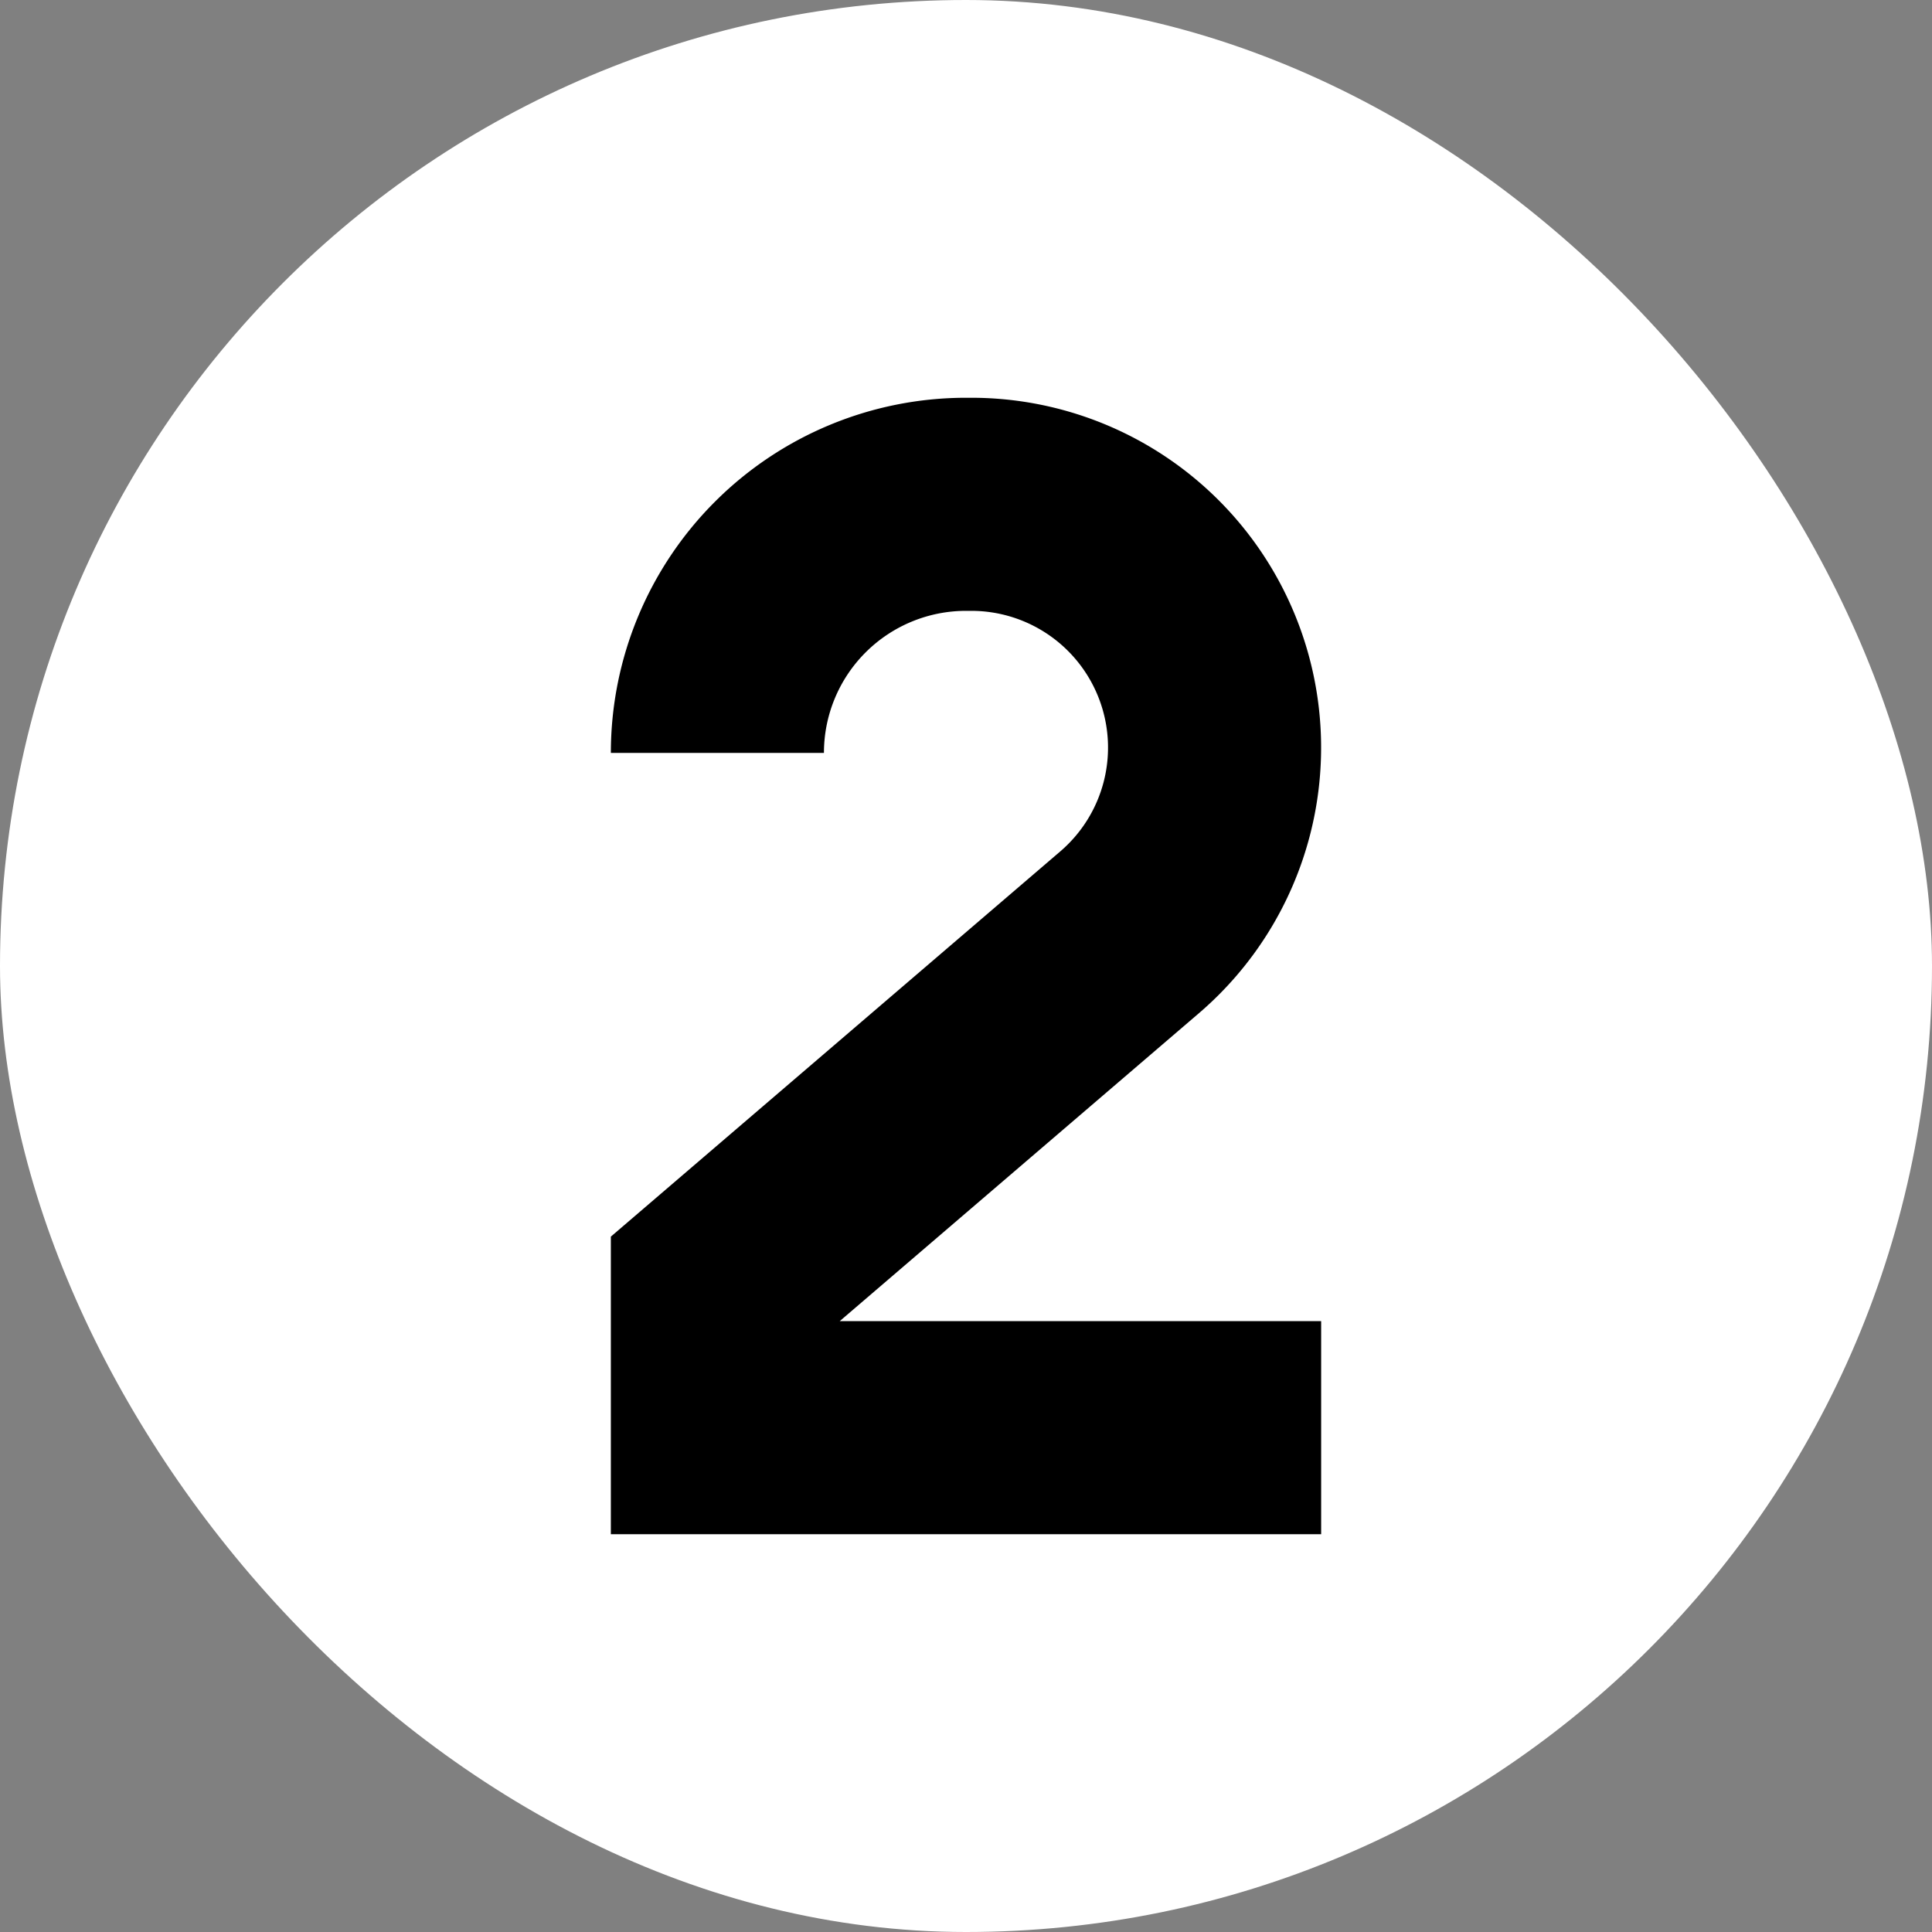 <svg xmlns="http://www.w3.org/2000/svg" width="64" height="64" viewBox="-5.6 -5.6 27.2 27.2" fill="none"><rect x="-5.6" y="-5.6" width="27.2" height="27.2" fill="#808080" stroke="none"/><rect x="-5.6" y="-5.6" width="27.2" height="27.2" rx="13.6" fill="#fff" stroke-width="0"></rect><path d="M3 5a5 5 0 0 1 5-5h.075a4.925 4.925 0 0 1 3.205 8.664L6.222 13H13v3H3v-4.19l6.328-5.424A1.925 1.925 0 0 0 8.075 3H8a2 2 0 0 0-2 2H3Z" fill="#000"></path></svg>